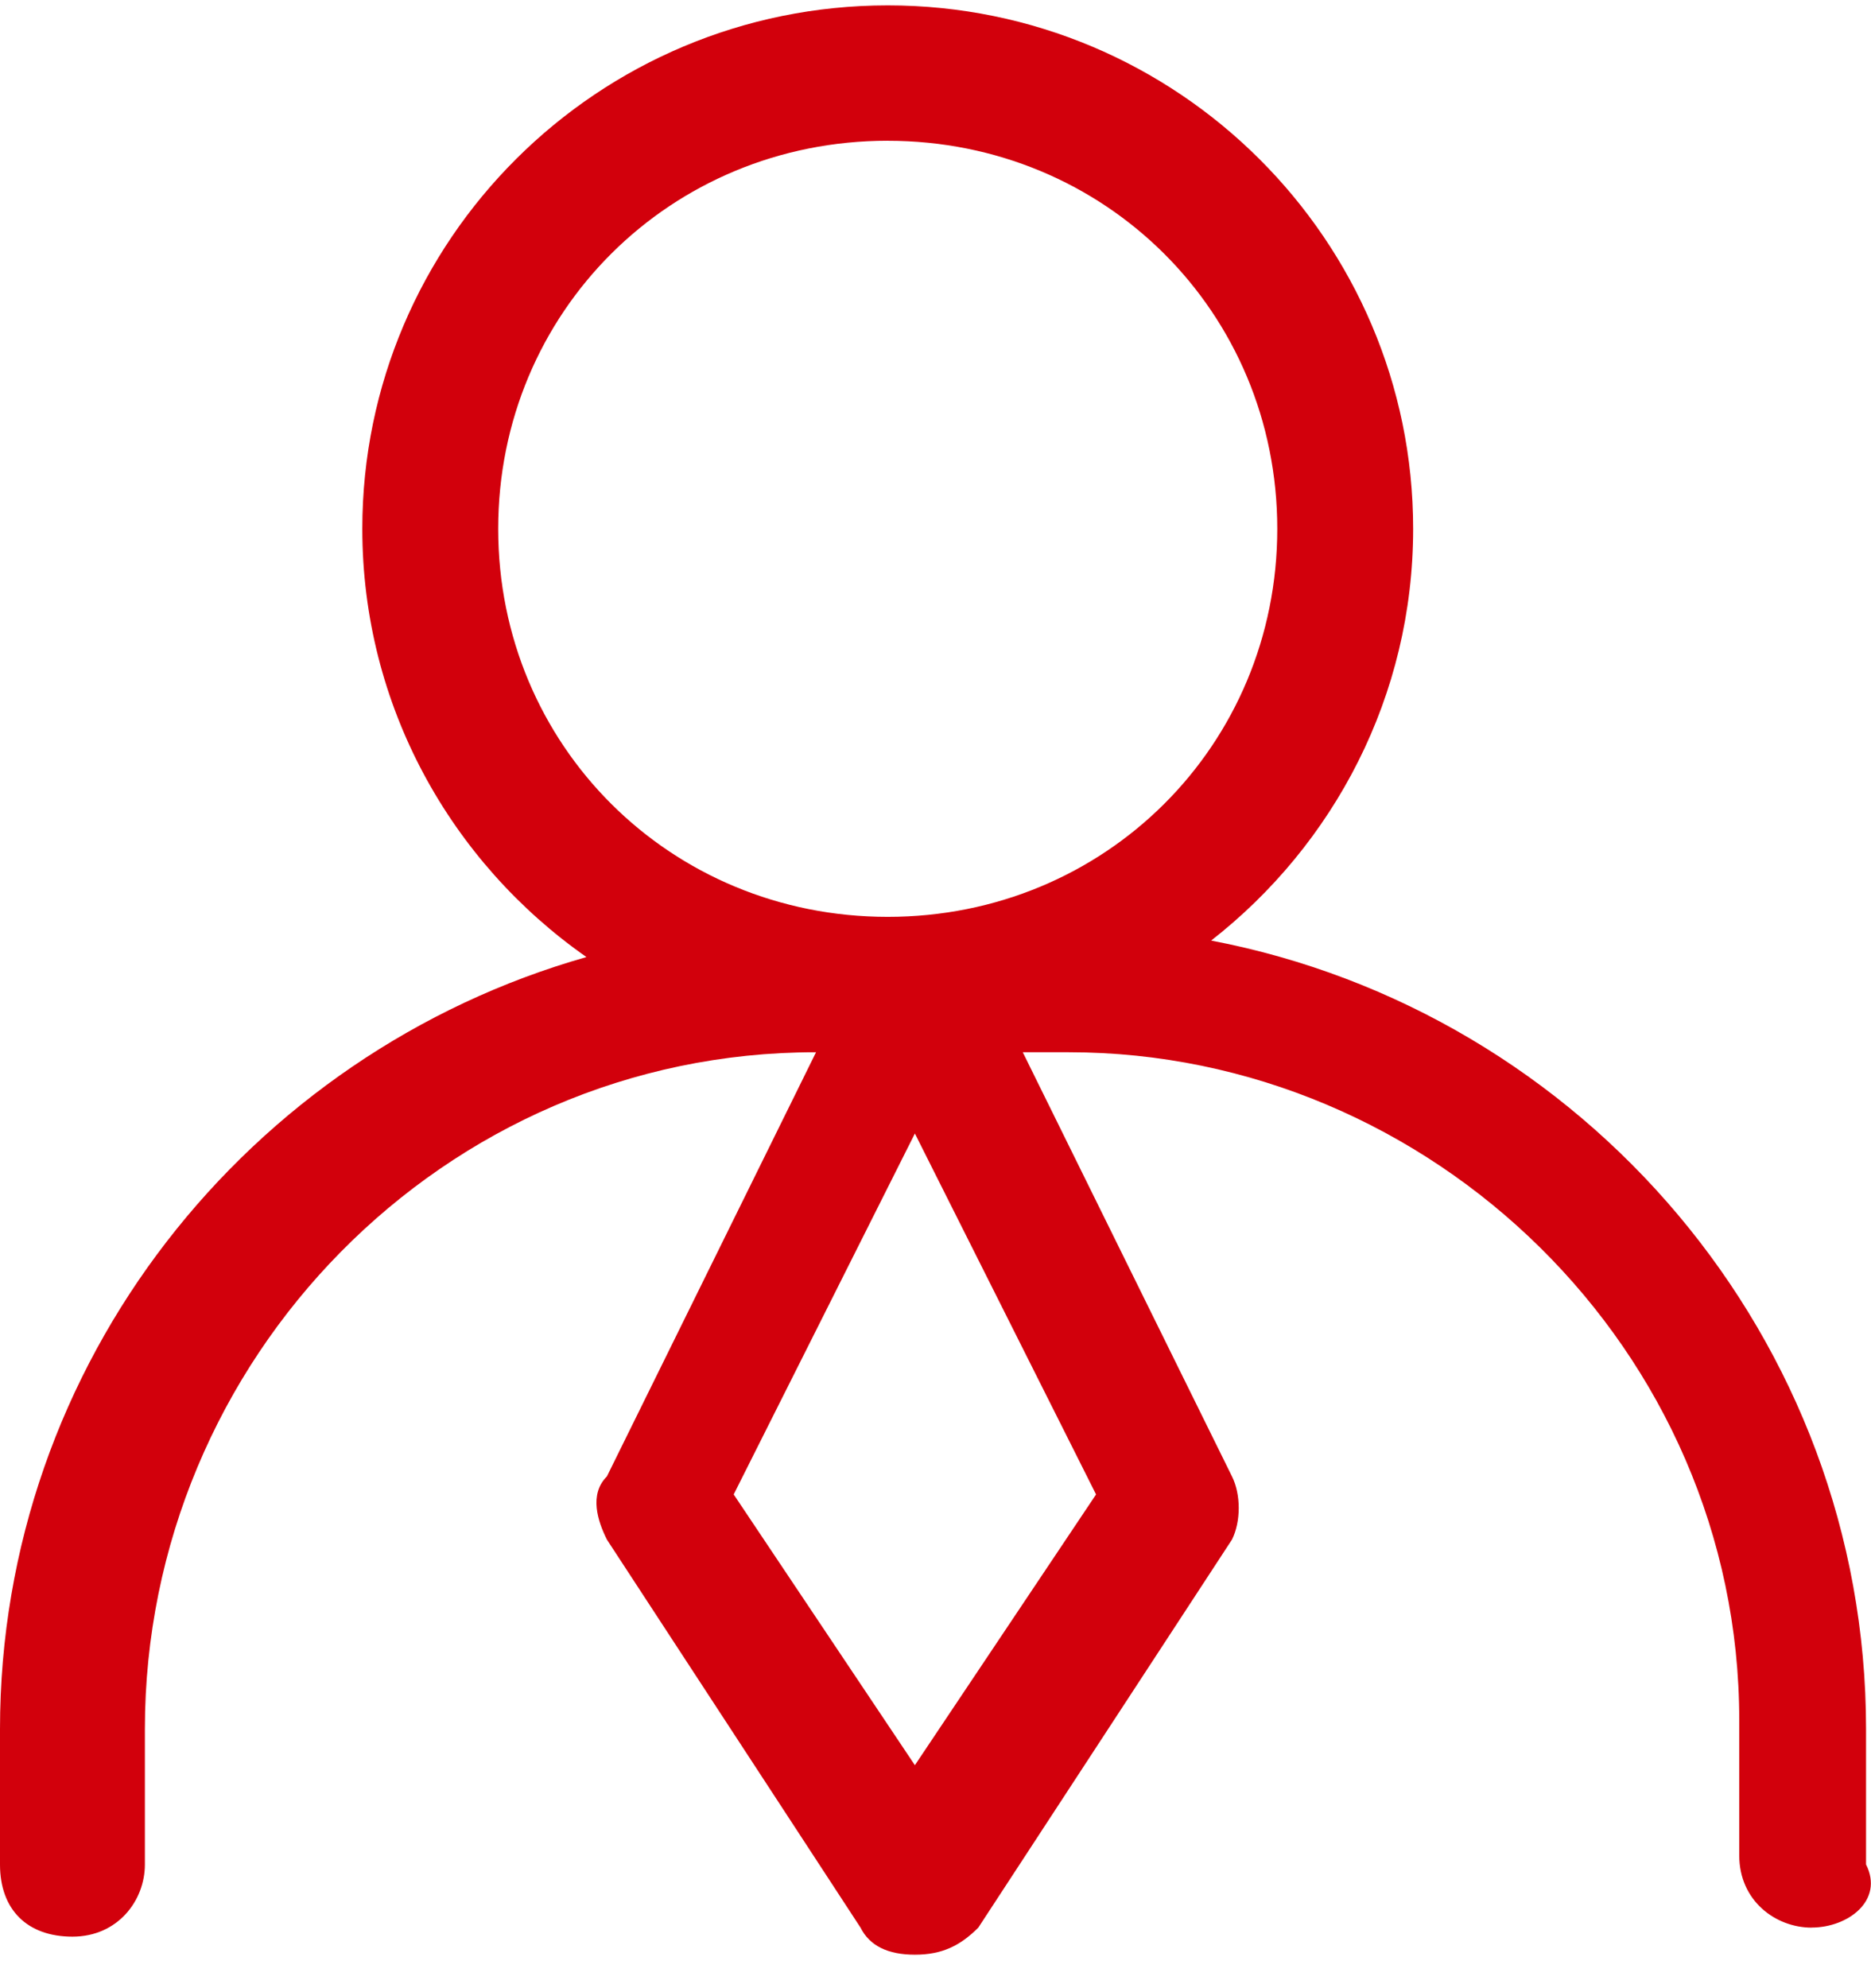 <svg 
 xmlns="http://www.w3.org/2000/svg"
 xmlns:xlink="http://www.w3.org/1999/xlink"
 width="48px" height="51px">
<path fill-rule="evenodd"  fill="rgb(210, 0, 12)"
 d="M46.478,49.445 L46.478,49.447 C45.549,49.447 44.620,48.754 44.620,47.596 L44.620,44.123 C44.620,34.630 36.718,26.992 27.422,26.992 L26.239,26.992 L31.606,37.872 C31.837,38.335 31.837,39.031 31.606,39.493 L25.098,49.447 C24.633,49.911 24.169,50.141 23.471,50.141 C22.775,50.141 22.309,49.911 22.077,49.447 L15.570,39.493 C15.338,39.029 15.105,38.334 15.570,37.872 L20.935,26.992 L20.915,26.992 C11.387,26.992 3.717,34.862 3.717,44.354 L3.717,47.828 C3.717,48.754 3.020,49.678 1.859,49.678 C0.696,49.678 0.000,48.984 0.000,47.828 L0.000,44.354 C0.000,34.959 6.384,27.010 15.045,24.550 C11.573,22.120 9.295,18.108 9.295,13.565 C9.295,6.157 15.338,0.138 22.775,0.138 C30.211,0.138 36.254,6.157 36.254,13.565 C36.254,17.854 34.221,21.668 31.072,24.127 C40.615,25.948 47.873,34.331 47.873,44.353 L47.873,47.826 C48.338,48.751 47.408,49.445 46.478,49.445 ZM18.823,38.335 L23.471,45.280 L28.119,38.335 L23.471,29.076 L18.823,38.334 L18.823,38.335 ZM32.768,13.565 C32.768,8.009 28.351,3.611 22.775,3.611 L22.775,3.610 C17.196,3.610 12.781,8.009 12.781,13.565 C12.781,19.120 17.196,23.519 22.775,23.519 C28.353,23.519 32.768,19.120 32.768,13.565 Z"/>
</svg>